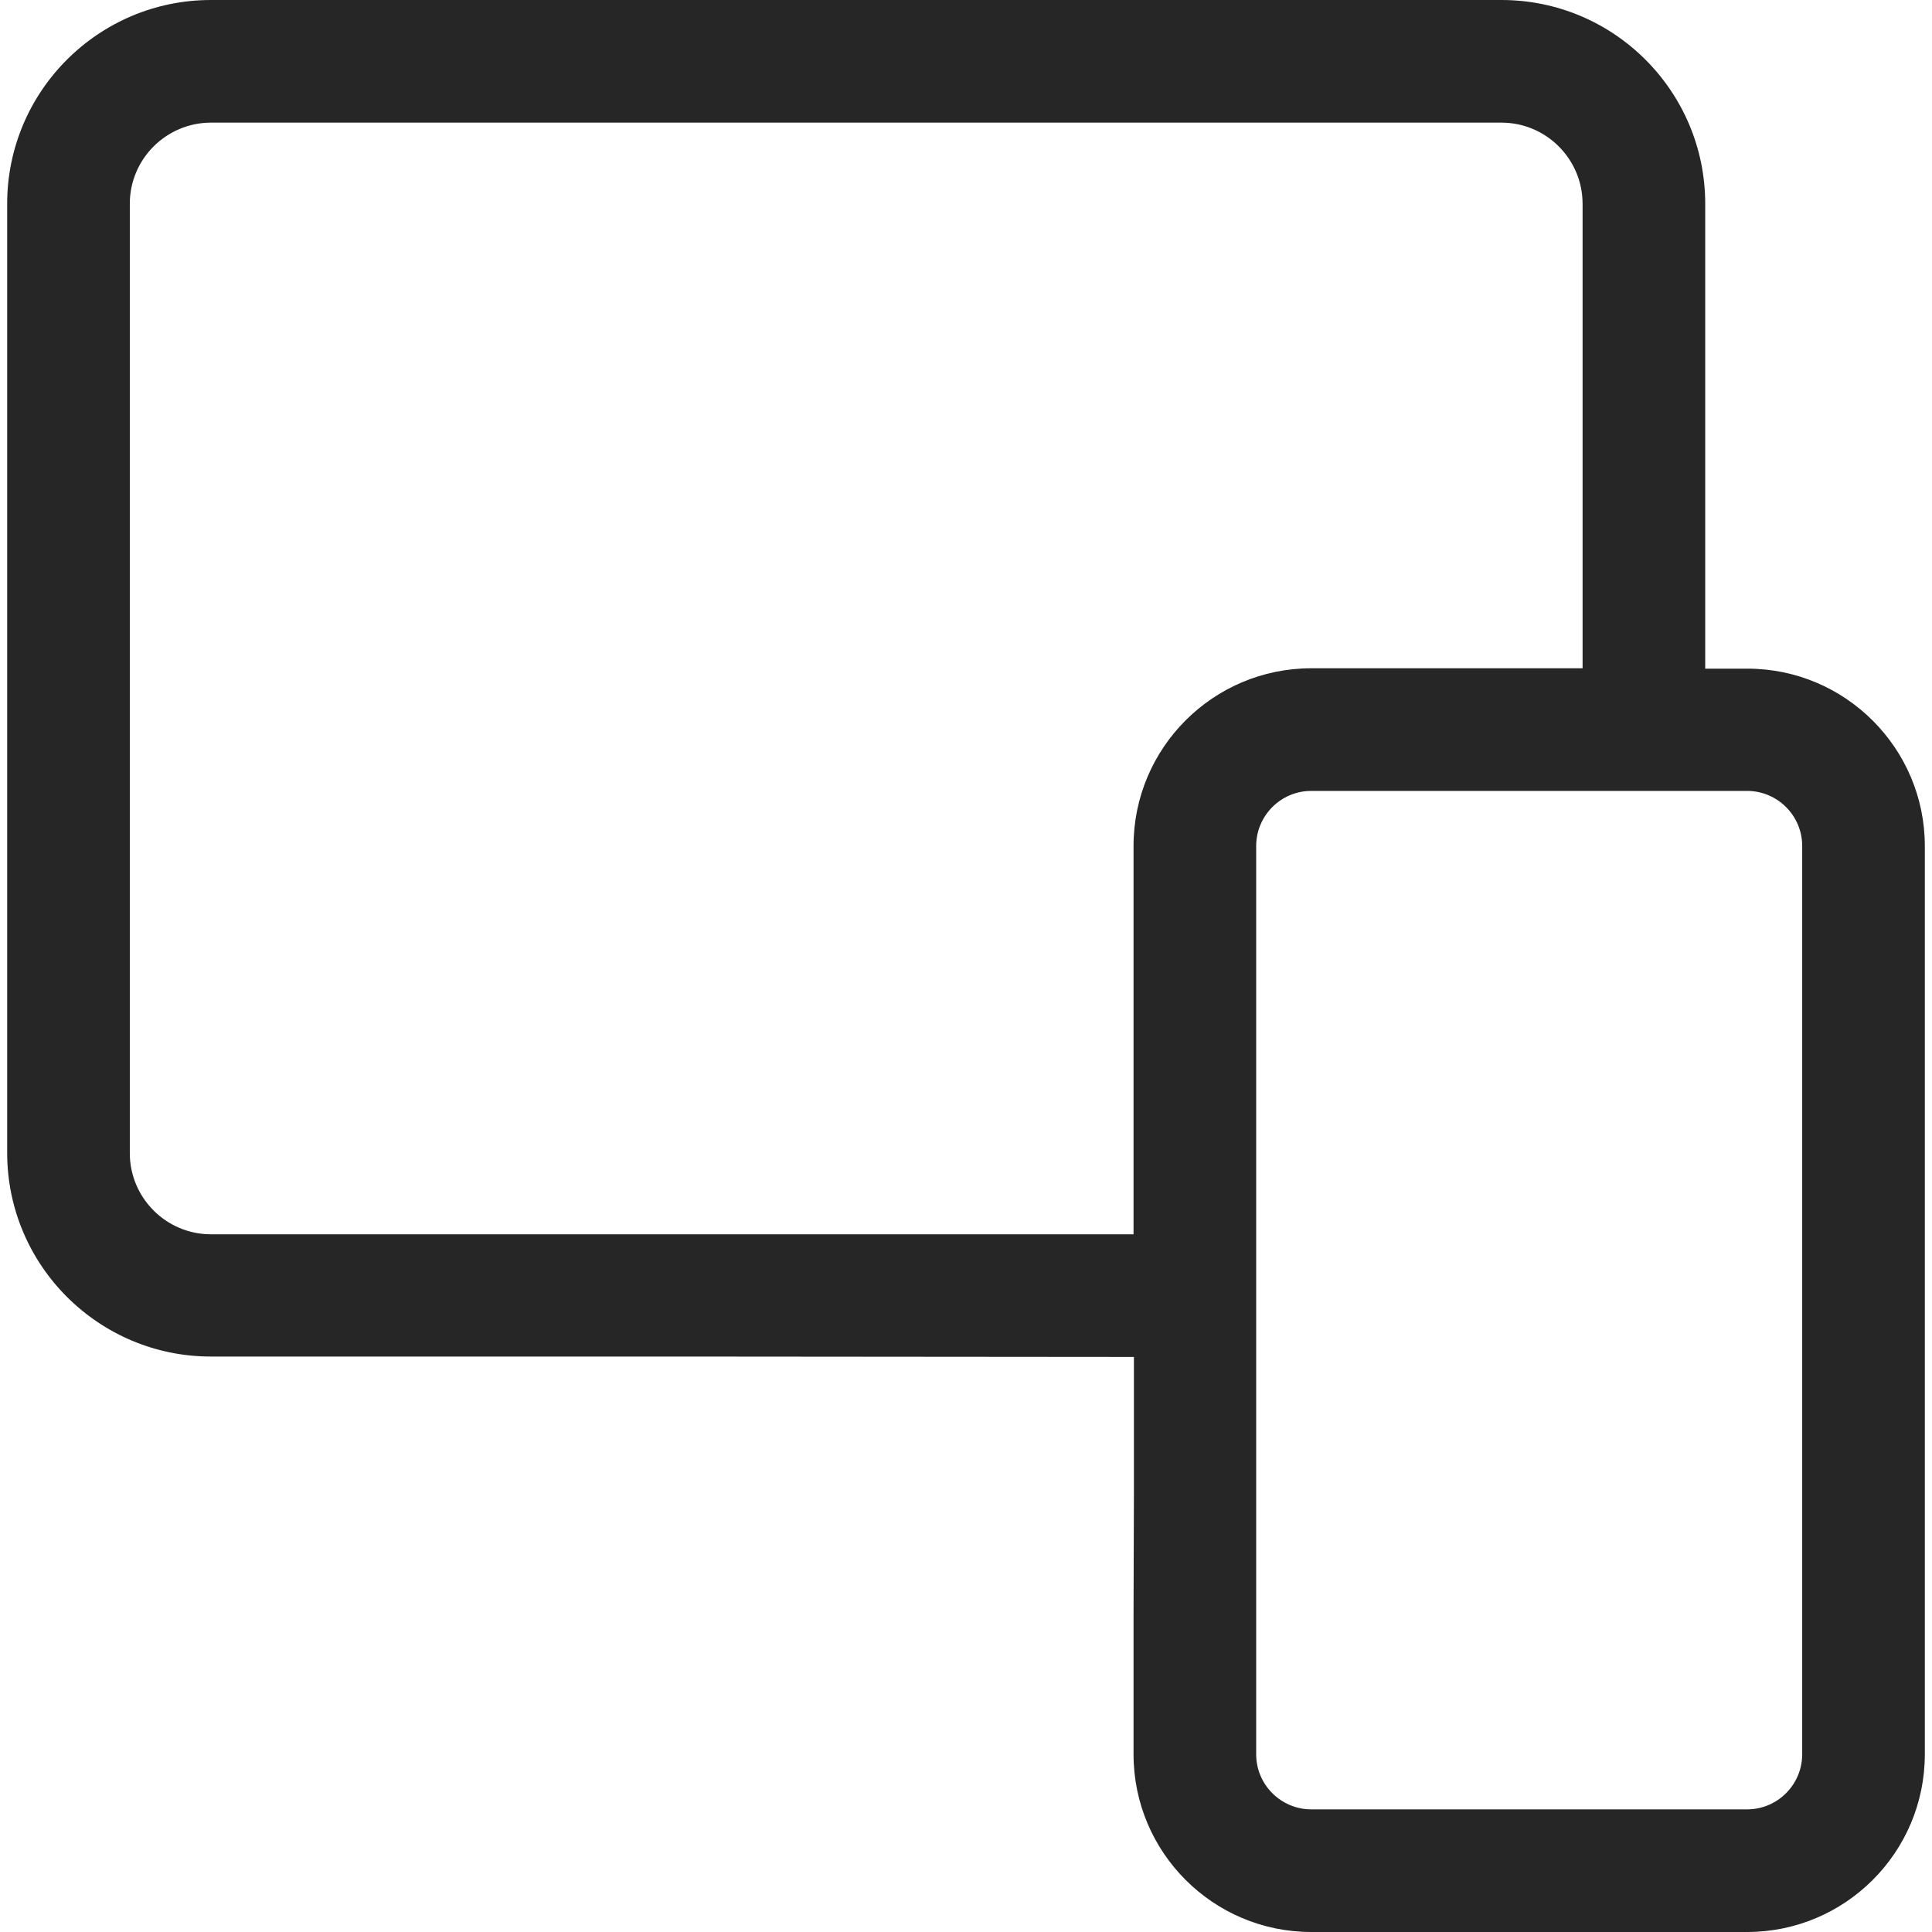 <svg xml:space="preserve" style="enable-background:new 0 0 512 512;" viewBox="0 0 512 512" y="0px" x="0px" xmlns:xlink="http://www.w3.org/1999/xlink" xmlns="http://www.w3.org/2000/svg" id="Calque_2_00000082341326335686935060000004457223393136258234_" version="1.1">
<style type="text/css">
	.st0{fill:#262626;}
</style>
<path d="M300.5,359.6L300.5,359.6v35.6l0,0l-0.1,32.5v37.2c0,26,21.1,47.1,47.1,47.1H463c26,0,47.1-21.1,47.1-47.1
	V224.2c0-25.9-21.1-47-47-47h-11.2V54c0-29.8-24.2-54-54-54h-342c-29.8,0-54,24.2-54,54v251.5c0,29.8,24.2,54,54,54h124.4
	L300.5,359.6z M34.4,305.6V54c0-11.9,9.7-21.5,21.5-21.5h342c11.9,0,21.5,9.7,21.5,21.5v123.1h-71.9c-26,0-47.1,21.1-47.1,47.1
	v102.9H55.9C44,327.1,34.4,317.4,34.4,305.6z M300.5,395.2 M300.5,359.6 M477.6,464.9c0,8-6.5,14.6-14.6,14.6H347.5
	c-8,0-14.6-6.5-14.6-14.6V224.2c0-8,6.5-14.6,14.6-14.6H463c8,0,14.6,6.5,14.6,14.6V464.9z" class="st0"></path>
</svg>
